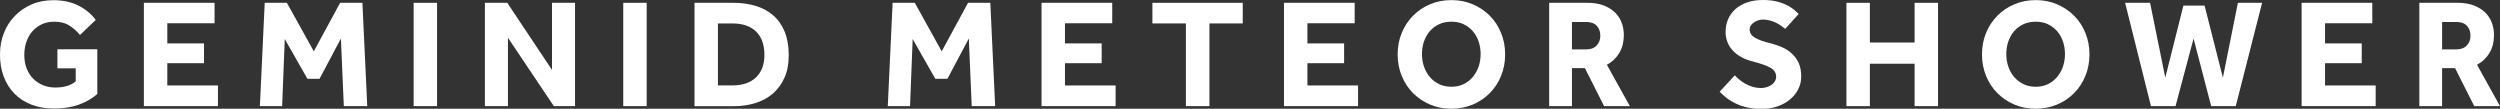 <?xml version="1.0" encoding="UTF-8"?><svg id="_レイヤー_2" xmlns="http://www.w3.org/2000/svg" viewBox="0 0 258.2 11.23"><rect x="0" y="0" width="258.2" height="11.23" fill="#333333" stroke="none"/><g id="_レイヤー_2-2"><path d="M5.94,5.09h4.11v4.62c-.55.48-1.2.85-1.94,1.11-.74.26-1.59.39-2.54.39-.88,0-1.66-.14-2.34-.41-.69-.27-1.27-.65-1.75-1.14-.48-.49-.84-1.08-1.1-1.76-.25-.68-.38-1.43-.38-2.26s.13-1.54.4-2.22c.27-.68.64-1.28,1.14-1.78.49-.51,1.07-.9,1.74-1.19C3.95.16,4.7.02,5.52.02c.97,0,1.82.18,2.55.54.73.36,1.34.86,1.82,1.5l-1.63,1.55c-.34-.41-.72-.74-1.13-.99-.41-.26-.92-.38-1.51-.38-.49,0-.93.09-1.31.27-.38.18-.71.43-.98.74-.27.31-.47.67-.61,1.09s-.21.86-.21,1.33c0,.51.08.98.24,1.39s.38.77.67,1.06c.29.29.63.52,1.02.68.39.16.81.24,1.27.24.43,0,.82-.05,1.17-.15.35-.1.67-.26.94-.49v-1.34h-1.89v-1.95Z" style="fill:#fff;"/><path d="M14.86.29h7.3v2.11h-4.88v2.08h3.79v2.05h-3.79v2.3h5.23v2.13h-7.65V.29Z" style="fill:#fff;"/><path d="M27.34.29h2.29l2.78,5.01,2.72-5.01h2.3l.5,10.67h-2.42l-.3-6.98-2.21,4.16h-1.25l-2.34-4.11-.27,6.93h-2.3l.5-10.67Z" style="fill:#fff;"/><path d="M42.72.29h2.42v10.67h-2.42V.29Z" style="fill:#fff;"/><path d="M50.09.29h2.3l4.62,6.93V.29h2.38v10.67h-2.19l-4.74-7.06v7.06h-2.38V.29Z" style="fill:#fff;"/><path d="M64.37.29h2.42v10.67h-2.42V.29Z" style="fill:#fff;"/><path d="M71.74.29h4.03c.82,0,1.58.11,2.28.32.7.21,1.3.54,1.81.98.51.44.9,1,1.18,1.68.28.68.42,1.49.42,2.42s-.14,1.66-.43,2.31c-.29.66-.69,1.21-1.19,1.65-.51.44-1.11.77-1.81.99s-1.46.33-2.28.33h-4.02V.29ZM75.63,8.82c1.07,0,1.89-.28,2.46-.84.58-.56.86-1.33.86-2.31,0-.49-.07-.94-.2-1.34-.13-.4-.34-.74-.61-1.02-.27-.28-.62-.5-1.03-.66-.42-.15-.91-.23-1.49-.23h-1.47v6.4h1.47Z" style="fill:#fff;"/><path d="M92.19.29h2.29l2.78,5.01,2.72-5.01h2.3l.5,10.67h-2.42l-.3-6.98-2.21,4.16h-1.25l-2.34-4.11-.27,6.93h-2.3l.5-10.67Z" style="fill:#fff;"/><path d="M107.57.29h7.3v2.11h-4.88v2.08h3.79v2.05h-3.79v2.3h5.23v2.13h-7.65V.29Z" style="fill:#fff;"/><path d="M122.48,2.42h-3.46V.29h9.33v2.13h-3.44v8.54h-2.43V2.42Z" style="fill:#fff;"/><path d="M132.61.29h7.3v2.11h-4.88v2.08h3.79v2.05h-3.79v2.3h5.23v2.13h-7.65V.29Z" style="fill:#fff;"/><path d="M149.9,11.23c-.79,0-1.52-.14-2.2-.43-.68-.29-1.26-.68-1.76-1.18-.5-.5-.89-1.1-1.17-1.78-.28-.69-.42-1.43-.42-2.22s.14-1.54.42-2.22.67-1.27,1.17-1.78c.5-.5,1.08-.9,1.76-1.18.68-.29,1.41-.43,2.2-.43s1.52.14,2.2.43,1.26.68,1.76,1.18c.5.5.89,1.09,1.17,1.78.28.68.42,1.42.42,2.22s-.14,1.53-.42,2.22c-.28.69-.67,1.28-1.17,1.78-.5.5-1.08.9-1.76,1.18s-1.41.43-2.2.43ZM149.9,8.96c.47,0,.89-.09,1.26-.27.37-.18.69-.43.95-.74.26-.31.46-.67.6-1.07s.21-.84.21-1.3-.07-.89-.21-1.3-.34-.76-.6-1.06c-.26-.3-.58-.54-.95-.72-.37-.18-.79-.26-1.26-.26s-.89.09-1.27.26c-.38.18-.7.42-.96.72-.26.3-.46.66-.6,1.06s-.21.84-.21,1.3.07.89.21,1.3.34.76.6,1.07c.26.31.58.55.96.74.38.18.8.27,1.27.27Z" style="fill:#fff;"/><path d="M160,.29h3.97c.62,0,1.16.09,1.63.26.47.18.86.42,1.18.72.31.3.55.66.7,1.06.16.41.23.84.23,1.3,0,.69-.15,1.3-.46,1.82-.3.52-.73.93-1.29,1.24l2.37,4.27h-2.66l-1.98-3.92h-1.34v3.92h-2.35V.29ZM163.84,5.1c.45,0,.8-.13,1.06-.4.26-.27.38-.6.38-1.01,0-.44-.13-.78-.38-1.04s-.61-.38-1.06-.38h-1.49v2.83h1.49Z" style="fill:#fff;"/><path d="M179.17,7.78c.14.15.3.3.49.46.19.16.39.3.62.42.23.13.48.23.75.31.27.08.56.12.87.12.18,0,.36-.03.54-.08.18-.05.35-.13.5-.23.15-.1.27-.22.36-.37.09-.14.14-.31.14-.49,0-.39-.19-.7-.58-.92s-.99-.43-1.82-.65c-.41-.1-.78-.23-1.13-.42-.35-.18-.65-.4-.9-.66-.25-.26-.45-.55-.58-.88-.14-.33-.21-.7-.21-1.1,0-.45.08-.87.24-1.26.16-.39.4-.74.73-1.05.33-.3.73-.54,1.22-.72s1.06-.26,1.72-.26c.54,0,1.02.06,1.44.17.42.11.77.25,1.06.4.29.16.53.32.72.48.19.17.33.3.42.39l-1.39,1.54c-.12-.1-.25-.2-.41-.31-.16-.11-.33-.22-.52-.31s-.4-.18-.63-.24c-.23-.06-.47-.1-.73-.1-.17,0-.34.03-.5.08-.17.05-.31.13-.45.22-.13.09-.24.2-.32.32s-.12.25-.12.39c0,.36.19.66.58.88.38.22.91.41,1.58.56.39.1.78.23,1.16.39.38.17.72.38,1.02.65s.54.59.72.98c.18.39.27.86.27,1.42,0,.48-.11.92-.32,1.33-.21.41-.5.76-.87,1.06s-.8.53-1.3.7c-.5.17-1.03.25-1.61.25-.53,0-1.02-.05-1.46-.15-.44-.1-.83-.23-1.18-.4-.35-.17-.67-.35-.95-.57-.28-.21-.53-.43-.73-.66l1.55-1.68Z" style="fill:#fff;"/><path d="M190.7.29h2.42v4.1h4.62V.29h2.42v10.67h-2.42v-4.38h-4.62v4.38h-2.42V.29Z" style="fill:#fff;"/><path d="M210.25,11.23c-.79,0-1.52-.14-2.2-.43-.68-.29-1.26-.68-1.76-1.18-.5-.5-.89-1.1-1.17-1.78-.28-.69-.42-1.43-.42-2.22s.14-1.54.42-2.22.67-1.27,1.17-1.78c.5-.5,1.08-.9,1.76-1.18.68-.29,1.41-.43,2.2-.43s1.52.14,2.2.43,1.26.68,1.76,1.18c.5.5.89,1.09,1.17,1.78.28.68.42,1.42.42,2.22s-.14,1.53-.42,2.22c-.28.69-.67,1.28-1.17,1.78-.5.5-1.08.9-1.76,1.18s-1.41.43-2.2.43ZM210.25,8.96c.47,0,.89-.09,1.26-.27.37-.18.69-.43.95-.74.26-.31.46-.67.6-1.07s.21-.84.21-1.3-.07-.89-.21-1.3-.34-.76-.6-1.06c-.26-.3-.58-.54-.95-.72-.37-.18-.79-.26-1.26-.26s-.89.09-1.27.26c-.38.18-.7.42-.96.72-.26.3-.46.66-.6,1.06s-.21.84-.21,1.3.07.89.21,1.3.34.76.6,1.07c.26.31.58.55.96.74.38.18.8.27,1.27.27Z" style="fill:#fff;"/><path d="M219.47.29h2.59l1.57,7.73,1.87-7.44h2.19l1.89,7.44,1.55-7.73h2.5l-2.72,10.67h-2.54l-1.82-6.98-1.86,6.98h-2.54l-2.67-10.67Z" style="fill:#fff;"/><path d="M237.71.29h7.3v2.11h-4.88v2.08h3.79v2.05h-3.79v2.3h5.23v2.13h-7.65V.29Z" style="fill:#fff;"/><path d="M249.87.29h3.97c.62,0,1.16.09,1.63.26.47.18.86.42,1.18.72.31.3.55.66.7,1.06.16.41.23.84.23,1.3,0,.69-.15,1.3-.46,1.82-.3.52-.73.93-1.29,1.24l2.37,4.27h-2.66l-1.98-3.92h-1.34v3.92h-2.35V.29ZM253.71,5.1c.45,0,.8-.13,1.06-.4.26-.27.38-.6.38-1.01,0-.44-.13-.78-.38-1.04s-.61-.38-1.06-.38h-1.49v2.83h1.49Z" style="fill:#fff;"/></g></svg>